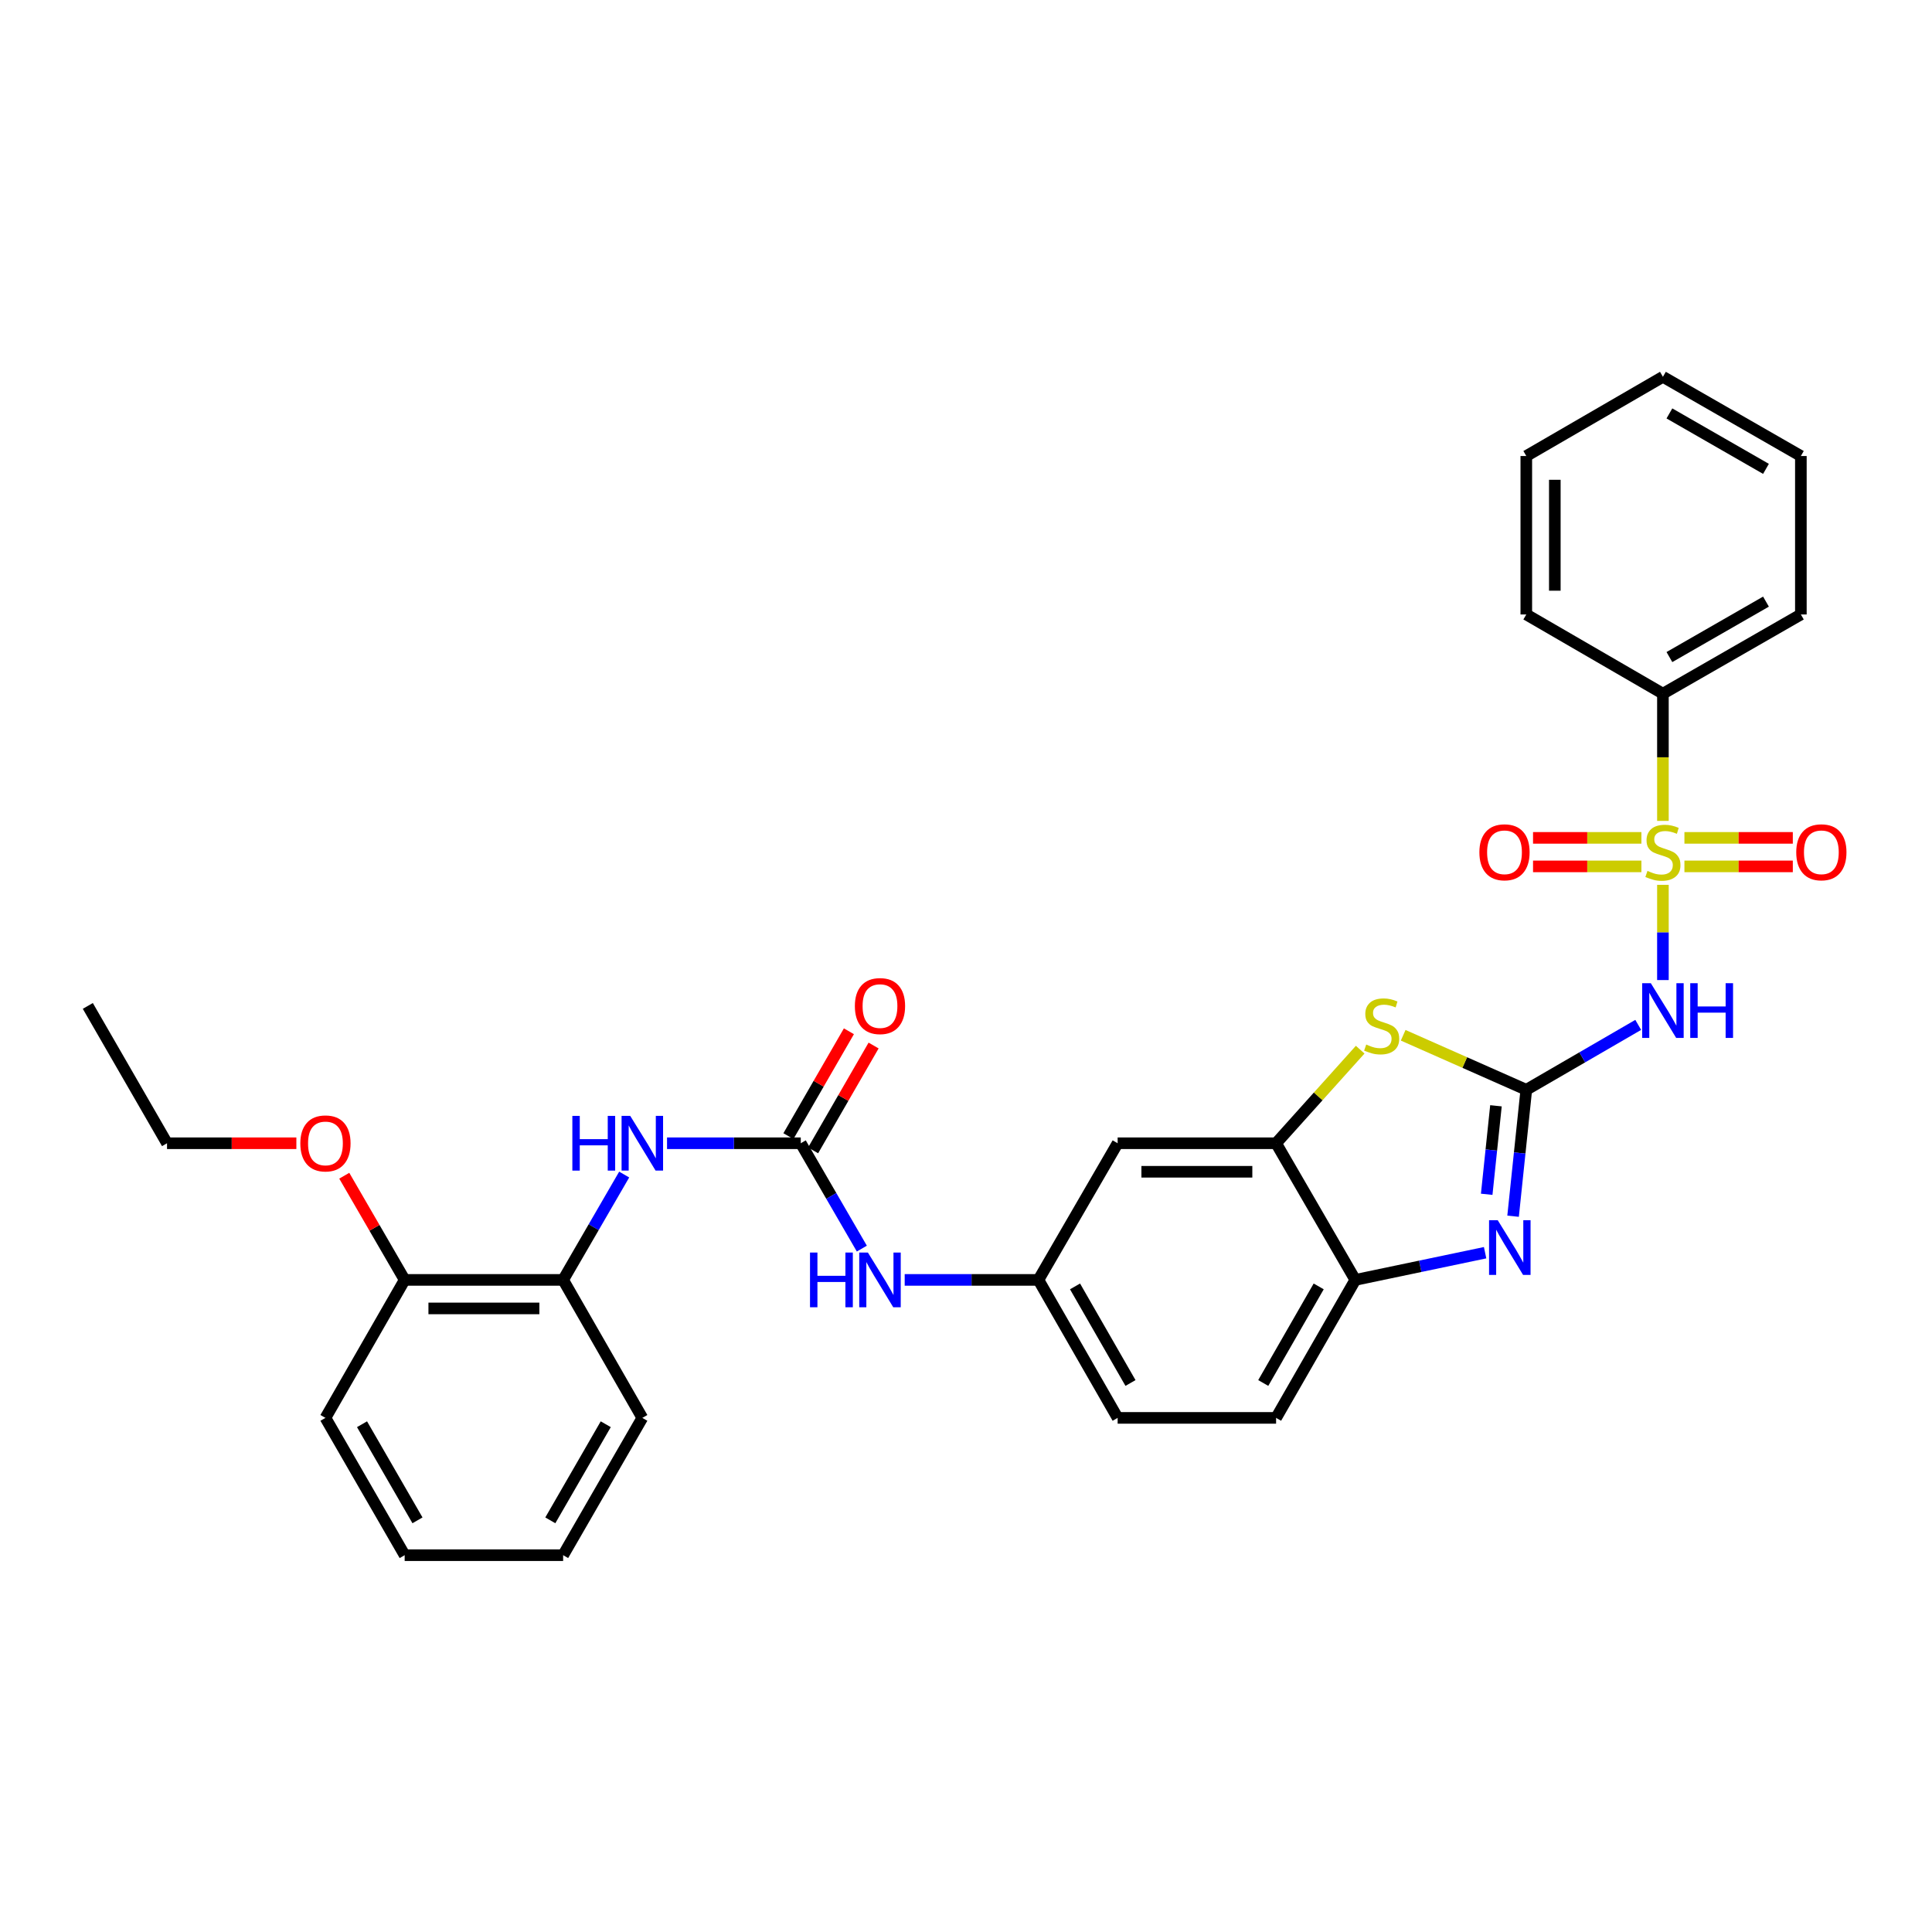 <?xml version='1.0' encoding='iso-8859-1'?>
<svg version='1.1' baseProfile='full'
              xmlns='http://www.w3.org/2000/svg'
                      xmlns:rdkit='http://www.rdkit.org/xml'
                      xmlns:xlink='http://www.w3.org/1999/xlink'
                  xml:space='preserve'
width='1000px' height='1000px' viewBox='0 0 1000 1000'>
<!-- END OF HEADER -->
<rect style='opacity:1.0;fill:#FFFFFF;stroke:none' width='1000' height='1000' x='0' y='0'> </rect>
<path class='bond-1' d='M 860.724,457.991 L 860.724,482.635' style='fill:none;fill-rule:evenodd;stroke:#CCCC00;stroke-width:6px;stroke-linecap:butt;stroke-linejoin:miter;stroke-opacity:1' />
<path class='bond-1' d='M 860.724,482.635 L 860.724,507.279' style='fill:none;fill-rule:evenodd;stroke:#0000FF;stroke-width:6px;stroke-linecap:butt;stroke-linejoin:miter;stroke-opacity:1' />
<path class='bond-9' d='M 849.594,433.681 L 821.547,433.681' style='fill:none;fill-rule:evenodd;stroke:#CCCC00;stroke-width:6px;stroke-linecap:butt;stroke-linejoin:miter;stroke-opacity:1' />
<path class='bond-9' d='M 821.547,433.681 L 793.499,433.681' style='fill:none;fill-rule:evenodd;stroke:#FF0000;stroke-width:6px;stroke-linecap:butt;stroke-linejoin:miter;stroke-opacity:1' />
<path class='bond-9' d='M 849.594,448.44 L 821.547,448.44' style='fill:none;fill-rule:evenodd;stroke:#CCCC00;stroke-width:6px;stroke-linecap:butt;stroke-linejoin:miter;stroke-opacity:1' />
<path class='bond-9' d='M 821.547,448.44 L 793.499,448.44' style='fill:none;fill-rule:evenodd;stroke:#FF0000;stroke-width:6px;stroke-linecap:butt;stroke-linejoin:miter;stroke-opacity:1' />
<path class='bond-10' d='M 871.854,448.44 L 899.906,448.44' style='fill:none;fill-rule:evenodd;stroke:#CCCC00;stroke-width:6px;stroke-linecap:butt;stroke-linejoin:miter;stroke-opacity:1' />
<path class='bond-10' d='M 899.906,448.44 L 927.957,448.44' style='fill:none;fill-rule:evenodd;stroke:#FF0000;stroke-width:6px;stroke-linecap:butt;stroke-linejoin:miter;stroke-opacity:1' />
<path class='bond-10' d='M 871.854,433.681 L 899.906,433.681' style='fill:none;fill-rule:evenodd;stroke:#CCCC00;stroke-width:6px;stroke-linecap:butt;stroke-linejoin:miter;stroke-opacity:1' />
<path class='bond-10' d='M 899.906,433.681 L 927.957,433.681' style='fill:none;fill-rule:evenodd;stroke:#FF0000;stroke-width:6px;stroke-linecap:butt;stroke-linejoin:miter;stroke-opacity:1' />
<path class='bond-12' d='M 860.724,424.89 L 860.724,391.969' style='fill:none;fill-rule:evenodd;stroke:#CCCC00;stroke-width:6px;stroke-linecap:butt;stroke-linejoin:miter;stroke-opacity:1' />
<path class='bond-12' d='M 860.724,391.969 L 860.724,359.047' style='fill:none;fill-rule:evenodd;stroke:#000000;stroke-width:6px;stroke-linecap:butt;stroke-linejoin:miter;stroke-opacity:1' />
<path class='bond-0' d='M 790.01,564.072 L 818.975,547.276' style='fill:none;fill-rule:evenodd;stroke:#000000;stroke-width:6px;stroke-linecap:butt;stroke-linejoin:miter;stroke-opacity:1' />
<path class='bond-0' d='M 818.975,547.276 L 847.941,530.479' style='fill:none;fill-rule:evenodd;stroke:#0000FF;stroke-width:6px;stroke-linecap:butt;stroke-linejoin:miter;stroke-opacity:1' />
<path class='bond-2' d='M 790.01,564.072 L 786.59,596.792' style='fill:none;fill-rule:evenodd;stroke:#000000;stroke-width:6px;stroke-linecap:butt;stroke-linejoin:miter;stroke-opacity:1' />
<path class='bond-2' d='M 786.59,596.792 L 783.169,629.512' style='fill:none;fill-rule:evenodd;stroke:#0000FF;stroke-width:6px;stroke-linecap:butt;stroke-linejoin:miter;stroke-opacity:1' />
<path class='bond-2' d='M 774.305,572.354 L 771.91,595.258' style='fill:none;fill-rule:evenodd;stroke:#000000;stroke-width:6px;stroke-linecap:butt;stroke-linejoin:miter;stroke-opacity:1' />
<path class='bond-2' d='M 771.91,595.258 L 769.516,618.162' style='fill:none;fill-rule:evenodd;stroke:#0000FF;stroke-width:6px;stroke-linecap:butt;stroke-linejoin:miter;stroke-opacity:1' />
<path class='bond-3' d='M 790.01,564.072 L 758.146,549.964' style='fill:none;fill-rule:evenodd;stroke:#000000;stroke-width:6px;stroke-linecap:butt;stroke-linejoin:miter;stroke-opacity:1' />
<path class='bond-3' d='M 758.146,549.964 L 726.282,535.856' style='fill:none;fill-rule:evenodd;stroke:#CCCC00;stroke-width:6px;stroke-linecap:butt;stroke-linejoin:miter;stroke-opacity:1' />
<path class='bond-6' d='M 768.692,648.402 L 735.097,655.44' style='fill:none;fill-rule:evenodd;stroke:#0000FF;stroke-width:6px;stroke-linecap:butt;stroke-linejoin:miter;stroke-opacity:1' />
<path class='bond-6' d='M 735.097,655.44 L 701.503,662.477' style='fill:none;fill-rule:evenodd;stroke:#000000;stroke-width:6px;stroke-linecap:butt;stroke-linejoin:miter;stroke-opacity:1' />
<path class='bond-5' d='M 704.031,543.308 L 682.268,567.527' style='fill:none;fill-rule:evenodd;stroke:#CCCC00;stroke-width:6px;stroke-linecap:butt;stroke-linejoin:miter;stroke-opacity:1' />
<path class='bond-5' d='M 682.268,567.527 L 660.504,591.746' style='fill:none;fill-rule:evenodd;stroke:#000000;stroke-width:6px;stroke-linecap:butt;stroke-linejoin:miter;stroke-opacity:1' />
<path class='bond-4' d='M 414.473,591.746 L 430.279,619.009' style='fill:none;fill-rule:evenodd;stroke:#000000;stroke-width:6px;stroke-linecap:butt;stroke-linejoin:miter;stroke-opacity:1' />
<path class='bond-4' d='M 430.279,619.009 L 446.085,646.273' style='fill:none;fill-rule:evenodd;stroke:#0000FF;stroke-width:6px;stroke-linecap:butt;stroke-linejoin:miter;stroke-opacity:1' />
<path class='bond-7' d='M 414.473,591.746 L 379.866,591.746' style='fill:none;fill-rule:evenodd;stroke:#000000;stroke-width:6px;stroke-linecap:butt;stroke-linejoin:miter;stroke-opacity:1' />
<path class='bond-7' d='M 379.866,591.746 L 345.258,591.746' style='fill:none;fill-rule:evenodd;stroke:#0000FF;stroke-width:6px;stroke-linecap:butt;stroke-linejoin:miter;stroke-opacity:1' />
<path class='bond-15' d='M 420.865,595.434 L 436.519,568.298' style='fill:none;fill-rule:evenodd;stroke:#000000;stroke-width:6px;stroke-linecap:butt;stroke-linejoin:miter;stroke-opacity:1' />
<path class='bond-15' d='M 436.519,568.298 L 452.174,541.162' style='fill:none;fill-rule:evenodd;stroke:#FF0000;stroke-width:6px;stroke-linecap:butt;stroke-linejoin:miter;stroke-opacity:1' />
<path class='bond-15' d='M 408.081,588.059 L 423.735,560.923' style='fill:none;fill-rule:evenodd;stroke:#000000;stroke-width:6px;stroke-linecap:butt;stroke-linejoin:miter;stroke-opacity:1' />
<path class='bond-15' d='M 423.735,560.923 L 439.389,533.787' style='fill:none;fill-rule:evenodd;stroke:#FF0000;stroke-width:6px;stroke-linecap:butt;stroke-linejoin:miter;stroke-opacity:1' />
<path class='bond-8' d='M 660.504,591.746 L 578.491,591.746' style='fill:none;fill-rule:evenodd;stroke:#000000;stroke-width:6px;stroke-linecap:butt;stroke-linejoin:miter;stroke-opacity:1' />
<path class='bond-8' d='M 648.202,606.506 L 590.793,606.506' style='fill:none;fill-rule:evenodd;stroke:#000000;stroke-width:6px;stroke-linecap:butt;stroke-linejoin:miter;stroke-opacity:1' />
<path class='bond-32' d='M 660.504,591.746 L 701.503,662.477' style='fill:none;fill-rule:evenodd;stroke:#000000;stroke-width:6px;stroke-linecap:butt;stroke-linejoin:miter;stroke-opacity:1' />
<path class='bond-17' d='M 701.503,662.477 L 660.504,733.896' style='fill:none;fill-rule:evenodd;stroke:#000000;stroke-width:6px;stroke-linecap:butt;stroke-linejoin:miter;stroke-opacity:1' />
<path class='bond-17' d='M 682.553,665.842 L 653.854,715.835' style='fill:none;fill-rule:evenodd;stroke:#000000;stroke-width:6px;stroke-linecap:butt;stroke-linejoin:miter;stroke-opacity:1' />
<path class='bond-13' d='M 323.077,607.95 L 307.278,635.213' style='fill:none;fill-rule:evenodd;stroke:#0000FF;stroke-width:6px;stroke-linecap:butt;stroke-linejoin:miter;stroke-opacity:1' />
<path class='bond-13' d='M 307.278,635.213 L 291.478,662.477' style='fill:none;fill-rule:evenodd;stroke:#000000;stroke-width:6px;stroke-linecap:butt;stroke-linejoin:miter;stroke-opacity:1' />
<path class='bond-14' d='M 578.491,591.746 L 537.485,662.477' style='fill:none;fill-rule:evenodd;stroke:#000000;stroke-width:6px;stroke-linecap:butt;stroke-linejoin:miter;stroke-opacity:1' />
<path class='bond-11' d='M 468.27,662.477 L 502.877,662.477' style='fill:none;fill-rule:evenodd;stroke:#0000FF;stroke-width:6px;stroke-linecap:butt;stroke-linejoin:miter;stroke-opacity:1' />
<path class='bond-11' d='M 502.877,662.477 L 537.485,662.477' style='fill:none;fill-rule:evenodd;stroke:#000000;stroke-width:6px;stroke-linecap:butt;stroke-linejoin:miter;stroke-opacity:1' />
<path class='bond-21' d='M 860.724,359.047 L 932.127,318.049' style='fill:none;fill-rule:evenodd;stroke:#000000;stroke-width:6px;stroke-linecap:butt;stroke-linejoin:miter;stroke-opacity:1' />
<path class='bond-21' d='M 864.085,340.098 L 914.067,311.399' style='fill:none;fill-rule:evenodd;stroke:#000000;stroke-width:6px;stroke-linecap:butt;stroke-linejoin:miter;stroke-opacity:1' />
<path class='bond-22' d='M 860.724,359.047 L 790.01,318.049' style='fill:none;fill-rule:evenodd;stroke:#000000;stroke-width:6px;stroke-linecap:butt;stroke-linejoin:miter;stroke-opacity:1' />
<path class='bond-16' d='M 291.478,662.477 L 209.456,662.477' style='fill:none;fill-rule:evenodd;stroke:#000000;stroke-width:6px;stroke-linecap:butt;stroke-linejoin:miter;stroke-opacity:1' />
<path class='bond-16' d='M 279.175,677.236 L 221.76,677.236' style='fill:none;fill-rule:evenodd;stroke:#000000;stroke-width:6px;stroke-linecap:butt;stroke-linejoin:miter;stroke-opacity:1' />
<path class='bond-20' d='M 291.478,662.477 L 332.468,733.896' style='fill:none;fill-rule:evenodd;stroke:#000000;stroke-width:6px;stroke-linecap:butt;stroke-linejoin:miter;stroke-opacity:1' />
<path class='bond-33' d='M 537.485,662.477 L 578.491,733.896' style='fill:none;fill-rule:evenodd;stroke:#000000;stroke-width:6px;stroke-linecap:butt;stroke-linejoin:miter;stroke-opacity:1' />
<path class='bond-33' d='M 556.435,665.84 L 585.14,715.834' style='fill:none;fill-rule:evenodd;stroke:#000000;stroke-width:6px;stroke-linecap:butt;stroke-linejoin:miter;stroke-opacity:1' />
<path class='bond-19' d='M 209.456,662.477 L 193.824,635.513' style='fill:none;fill-rule:evenodd;stroke:#000000;stroke-width:6px;stroke-linecap:butt;stroke-linejoin:miter;stroke-opacity:1' />
<path class='bond-19' d='M 193.824,635.513 L 178.192,608.55' style='fill:none;fill-rule:evenodd;stroke:#FF0000;stroke-width:6px;stroke-linecap:butt;stroke-linejoin:miter;stroke-opacity:1' />
<path class='bond-23' d='M 209.456,662.477 L 168.45,733.896' style='fill:none;fill-rule:evenodd;stroke:#000000;stroke-width:6px;stroke-linecap:butt;stroke-linejoin:miter;stroke-opacity:1' />
<path class='bond-18' d='M 660.504,733.896 L 578.491,733.896' style='fill:none;fill-rule:evenodd;stroke:#000000;stroke-width:6px;stroke-linecap:butt;stroke-linejoin:miter;stroke-opacity:1' />
<path class='bond-24' d='M 153.4,591.746 L 119.926,591.746' style='fill:none;fill-rule:evenodd;stroke:#FF0000;stroke-width:6px;stroke-linecap:butt;stroke-linejoin:miter;stroke-opacity:1' />
<path class='bond-24' d='M 119.926,591.746 L 86.453,591.746' style='fill:none;fill-rule:evenodd;stroke:#000000;stroke-width:6px;stroke-linecap:butt;stroke-linejoin:miter;stroke-opacity:1' />
<path class='bond-26' d='M 332.468,733.896 L 291.478,804.963' style='fill:none;fill-rule:evenodd;stroke:#000000;stroke-width:6px;stroke-linecap:butt;stroke-linejoin:miter;stroke-opacity:1' />
<path class='bond-26' d='M 313.534,737.182 L 284.841,786.928' style='fill:none;fill-rule:evenodd;stroke:#000000;stroke-width:6px;stroke-linecap:butt;stroke-linejoin:miter;stroke-opacity:1' />
<path class='bond-29' d='M 932.127,318.049 L 932.127,236.036' style='fill:none;fill-rule:evenodd;stroke:#000000;stroke-width:6px;stroke-linecap:butt;stroke-linejoin:miter;stroke-opacity:1' />
<path class='bond-27' d='M 790.01,318.049 L 790.01,236.036' style='fill:none;fill-rule:evenodd;stroke:#000000;stroke-width:6px;stroke-linecap:butt;stroke-linejoin:miter;stroke-opacity:1' />
<path class='bond-27' d='M 804.77,305.747 L 804.77,248.338' style='fill:none;fill-rule:evenodd;stroke:#000000;stroke-width:6px;stroke-linecap:butt;stroke-linejoin:miter;stroke-opacity:1' />
<path class='bond-34' d='M 168.45,733.896 L 209.456,804.963' style='fill:none;fill-rule:evenodd;stroke:#000000;stroke-width:6px;stroke-linecap:butt;stroke-linejoin:miter;stroke-opacity:1' />
<path class='bond-34' d='M 187.385,737.179 L 216.089,786.926' style='fill:none;fill-rule:evenodd;stroke:#000000;stroke-width:6px;stroke-linecap:butt;stroke-linejoin:miter;stroke-opacity:1' />
<path class='bond-25' d='M 86.453,591.746 L 45.455,520.663' style='fill:none;fill-rule:evenodd;stroke:#000000;stroke-width:6px;stroke-linecap:butt;stroke-linejoin:miter;stroke-opacity:1' />
<path class='bond-28' d='M 291.478,804.963 L 209.456,804.963' style='fill:none;fill-rule:evenodd;stroke:#000000;stroke-width:6px;stroke-linecap:butt;stroke-linejoin:miter;stroke-opacity:1' />
<path class='bond-30' d='M 790.01,236.036 L 860.724,195.037' style='fill:none;fill-rule:evenodd;stroke:#000000;stroke-width:6px;stroke-linecap:butt;stroke-linejoin:miter;stroke-opacity:1' />
<path class='bond-31' d='M 932.127,236.036 L 860.724,195.037' style='fill:none;fill-rule:evenodd;stroke:#000000;stroke-width:6px;stroke-linecap:butt;stroke-linejoin:miter;stroke-opacity:1' />
<path class='bond-31' d='M 914.067,242.686 L 864.085,213.987' style='fill:none;fill-rule:evenodd;stroke:#000000;stroke-width:6px;stroke-linecap:butt;stroke-linejoin:miter;stroke-opacity:1' />
<path  class='atom-0' d='M 852.724 450.781
Q 853.044 450.901, 854.364 451.461
Q 855.684 452.021, 857.124 452.381
Q 858.604 452.701, 860.044 452.701
Q 862.724 452.701, 864.284 451.421
Q 865.844 450.101, 865.844 447.821
Q 865.844 446.261, 865.044 445.301
Q 864.284 444.341, 863.084 443.821
Q 861.884 443.301, 859.884 442.701
Q 857.364 441.941, 855.844 441.221
Q 854.364 440.501, 853.284 438.981
Q 852.244 437.461, 852.244 434.901
Q 852.244 431.341, 854.644 429.141
Q 857.084 426.941, 861.884 426.941
Q 865.164 426.941, 868.884 428.501
L 867.964 431.581
Q 864.564 430.181, 862.004 430.181
Q 859.244 430.181, 857.724 431.341
Q 856.204 432.461, 856.244 434.421
Q 856.244 435.941, 857.004 436.861
Q 857.804 437.781, 858.924 438.301
Q 860.084 438.821, 862.004 439.421
Q 864.564 440.221, 866.084 441.021
Q 867.604 441.821, 868.684 443.461
Q 869.804 445.061, 869.804 447.821
Q 869.804 451.741, 867.164 453.861
Q 864.564 455.941, 860.204 455.941
Q 857.684 455.941, 855.764 455.381
Q 853.884 454.861, 851.644 453.941
L 852.724 450.781
' fill='#CCCC00'/>
<path  class='atom-2' d='M 854.464 508.906
L 863.744 523.906
Q 864.664 525.386, 866.144 528.066
Q 867.624 530.746, 867.704 530.906
L 867.704 508.906
L 871.464 508.906
L 871.464 537.226
L 867.584 537.226
L 857.624 520.826
Q 856.464 518.906, 855.224 516.706
Q 854.024 514.506, 853.664 513.826
L 853.664 537.226
L 849.984 537.226
L 849.984 508.906
L 854.464 508.906
' fill='#0000FF'/>
<path  class='atom-2' d='M 874.864 508.906
L 878.704 508.906
L 878.704 520.946
L 893.184 520.946
L 893.184 508.906
L 897.024 508.906
L 897.024 537.226
L 893.184 537.226
L 893.184 524.146
L 878.704 524.146
L 878.704 537.226
L 874.864 537.226
L 874.864 508.906
' fill='#0000FF'/>
<path  class='atom-3' d='M 775.214 631.565
L 784.494 646.565
Q 785.414 648.045, 786.894 650.725
Q 788.374 653.405, 788.454 653.565
L 788.454 631.565
L 792.214 631.565
L 792.214 659.885
L 788.334 659.885
L 778.374 643.485
Q 777.214 641.565, 775.974 639.365
Q 774.774 637.165, 774.414 636.485
L 774.414 659.885
L 770.734 659.885
L 770.734 631.565
L 775.214 631.565
' fill='#0000FF'/>
<path  class='atom-4' d='M 707.155 540.649
Q 707.475 540.769, 708.795 541.329
Q 710.115 541.889, 711.555 542.249
Q 713.035 542.569, 714.475 542.569
Q 717.155 542.569, 718.715 541.289
Q 720.275 539.969, 720.275 537.689
Q 720.275 536.129, 719.475 535.169
Q 718.715 534.209, 717.515 533.689
Q 716.315 533.169, 714.315 532.569
Q 711.795 531.809, 710.275 531.089
Q 708.795 530.369, 707.715 528.849
Q 706.675 527.329, 706.675 524.769
Q 706.675 521.209, 709.075 519.009
Q 711.515 516.809, 716.315 516.809
Q 719.595 516.809, 723.315 518.369
L 722.395 521.449
Q 718.995 520.049, 716.435 520.049
Q 713.675 520.049, 712.155 521.209
Q 710.635 522.329, 710.675 524.289
Q 710.675 525.809, 711.435 526.729
Q 712.235 527.649, 713.355 528.169
Q 714.515 528.689, 716.435 529.289
Q 718.995 530.089, 720.515 530.889
Q 722.035 531.689, 723.115 533.329
Q 724.235 534.929, 724.235 537.689
Q 724.235 541.609, 721.595 543.729
Q 718.995 545.809, 714.635 545.809
Q 712.115 545.809, 710.195 545.249
Q 708.315 544.729, 706.075 543.809
L 707.155 540.649
' fill='#CCCC00'/>
<path  class='atom-8' d='M 296.248 577.586
L 300.088 577.586
L 300.088 589.626
L 314.568 589.626
L 314.568 577.586
L 318.408 577.586
L 318.408 605.906
L 314.568 605.906
L 314.568 592.826
L 300.088 592.826
L 300.088 605.906
L 296.248 605.906
L 296.248 577.586
' fill='#0000FF'/>
<path  class='atom-8' d='M 326.208 577.586
L 335.488 592.586
Q 336.408 594.066, 337.888 596.746
Q 339.368 599.426, 339.448 599.586
L 339.448 577.586
L 343.208 577.586
L 343.208 605.906
L 339.328 605.906
L 329.368 589.506
Q 328.208 587.586, 326.968 585.386
Q 325.768 583.186, 325.408 582.506
L 325.408 605.906
L 321.728 605.906
L 321.728 577.586
L 326.208 577.586
' fill='#0000FF'/>
<path  class='atom-10' d='M 765.727 441.141
Q 765.727 434.341, 769.087 430.541
Q 772.447 426.741, 778.727 426.741
Q 785.007 426.741, 788.367 430.541
Q 791.727 434.341, 791.727 441.141
Q 791.727 448.021, 788.327 451.941
Q 784.927 455.821, 778.727 455.821
Q 772.487 455.821, 769.087 451.941
Q 765.727 448.061, 765.727 441.141
M 778.727 452.621
Q 783.047 452.621, 785.367 449.741
Q 787.727 446.821, 787.727 441.141
Q 787.727 435.581, 785.367 432.781
Q 783.047 429.941, 778.727 429.941
Q 774.407 429.941, 772.047 432.741
Q 769.727 435.541, 769.727 441.141
Q 769.727 446.861, 772.047 449.741
Q 774.407 452.621, 778.727 452.621
' fill='#FF0000'/>
<path  class='atom-11' d='M 929.729 441.141
Q 929.729 434.341, 933.089 430.541
Q 936.449 426.741, 942.729 426.741
Q 949.009 426.741, 952.369 430.541
Q 955.729 434.341, 955.729 441.141
Q 955.729 448.021, 952.329 451.941
Q 948.929 455.821, 942.729 455.821
Q 936.489 455.821, 933.089 451.941
Q 929.729 448.061, 929.729 441.141
M 942.729 452.621
Q 947.049 452.621, 949.369 449.741
Q 951.729 446.821, 951.729 441.141
Q 951.729 435.581, 949.369 432.781
Q 947.049 429.941, 942.729 429.941
Q 938.409 429.941, 936.049 432.741
Q 933.729 435.541, 933.729 441.141
Q 933.729 446.861, 936.049 449.741
Q 938.409 452.621, 942.729 452.621
' fill='#FF0000'/>
<path  class='atom-12' d='M 419.26 648.317
L 423.1 648.317
L 423.1 660.357
L 437.58 660.357
L 437.58 648.317
L 441.42 648.317
L 441.42 676.637
L 437.58 676.637
L 437.58 663.557
L 423.1 663.557
L 423.1 676.637
L 419.26 676.637
L 419.26 648.317
' fill='#0000FF'/>
<path  class='atom-12' d='M 449.22 648.317
L 458.5 663.317
Q 459.42 664.797, 460.9 667.477
Q 462.38 670.157, 462.46 670.317
L 462.46 648.317
L 466.22 648.317
L 466.22 676.637
L 462.34 676.637
L 452.38 660.237
Q 451.22 658.317, 449.98 656.117
Q 448.78 653.917, 448.42 653.237
L 448.42 676.637
L 444.74 676.637
L 444.74 648.317
L 449.22 648.317
' fill='#0000FF'/>
<path  class='atom-16' d='M 442.48 520.743
Q 442.48 513.943, 445.84 510.143
Q 449.2 506.343, 455.48 506.343
Q 461.76 506.343, 465.12 510.143
Q 468.48 513.943, 468.48 520.743
Q 468.48 527.623, 465.08 531.543
Q 461.68 535.423, 455.48 535.423
Q 449.24 535.423, 445.84 531.543
Q 442.48 527.663, 442.48 520.743
M 455.48 532.223
Q 459.8 532.223, 462.12 529.343
Q 464.48 526.423, 464.48 520.743
Q 464.48 515.183, 462.12 512.383
Q 459.8 509.543, 455.48 509.543
Q 451.16 509.543, 448.8 512.343
Q 446.48 515.143, 446.48 520.743
Q 446.48 526.463, 448.8 529.343
Q 451.16 532.223, 455.48 532.223
' fill='#FF0000'/>
<path  class='atom-20' d='M 155.45 591.826
Q 155.45 585.026, 158.81 581.226
Q 162.17 577.426, 168.45 577.426
Q 174.73 577.426, 178.09 581.226
Q 181.45 585.026, 181.45 591.826
Q 181.45 598.706, 178.05 602.626
Q 174.65 606.506, 168.45 606.506
Q 162.21 606.506, 158.81 602.626
Q 155.45 598.746, 155.45 591.826
M 168.45 603.306
Q 172.77 603.306, 175.09 600.426
Q 177.45 597.506, 177.45 591.826
Q 177.45 586.266, 175.09 583.466
Q 172.77 580.626, 168.45 580.626
Q 164.13 580.626, 161.77 583.426
Q 159.45 586.226, 159.45 591.826
Q 159.45 597.546, 161.77 600.426
Q 164.13 603.306, 168.45 603.306
' fill='#FF0000'/>
</svg>
